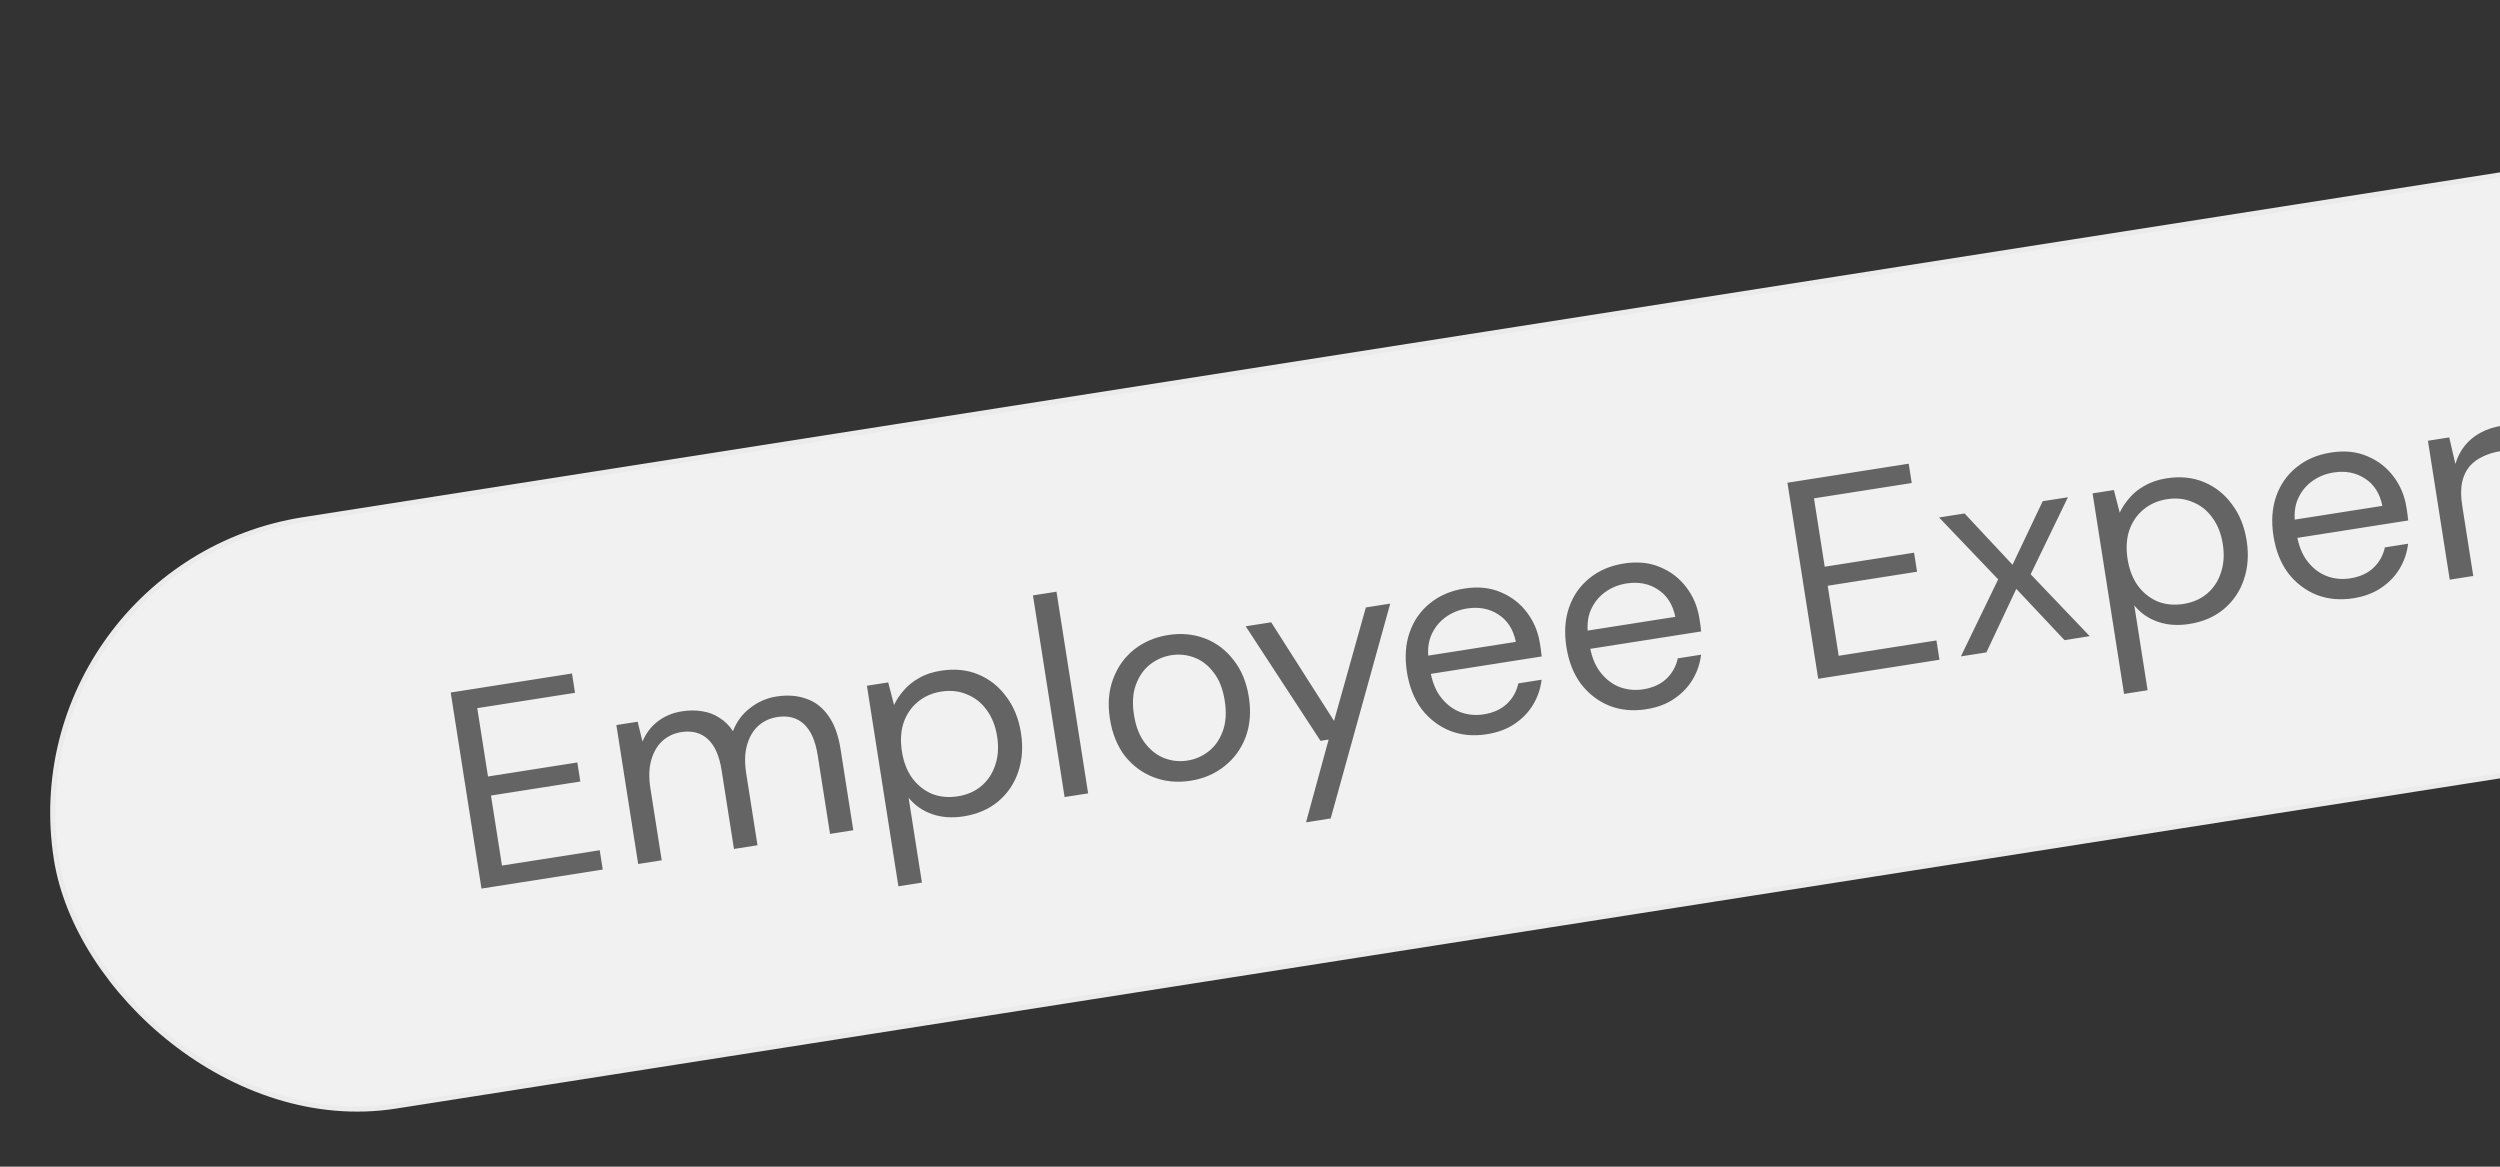 <svg xmlns="http://www.w3.org/2000/svg" width="210" height="98" viewBox="0 0 210 98" fill="none"><rect x="0" y="0" width="210" height="98" fill="#333333" stroke="none"/><rect x="0.871" y="47.519" width="303.254" height="49.859" rx="24.93" transform="rotate(-8.92 0.871 47.519)" fill="#F1F1F1"></rect><rect x="0.871" y="47.519" width="303.254" height="49.859" rx="24.93" transform="rotate(-8.92 0.871 47.519)" stroke="#EBEBEB" stroke-width="0.43"></rect><path d="M40.444 74.641L37.859 58.172L48.047 56.573L48.301 58.196L40.09 59.485L40.991 65.225L48.496 64.047L48.748 65.647L41.242 66.825L42.166 72.707L50.377 71.419L50.631 73.042L40.444 74.641ZM53.606 72.575L51.775 60.905L53.563 60.625L53.97 62.297C54.248 61.61 54.674 61.045 55.247 60.602C55.82 60.158 56.499 59.875 57.283 59.752C57.895 59.656 58.465 59.654 58.994 59.748C59.521 59.826 59.999 60.008 60.43 60.294C60.874 60.562 61.254 60.936 61.571 61.417C61.865 60.632 62.342 59.986 63.002 59.481C63.66 58.96 64.396 58.635 65.212 58.507C66.137 58.362 66.975 58.423 67.724 58.691C68.471 58.944 69.093 59.425 69.59 60.134C70.084 60.828 70.423 61.755 70.605 62.916L71.676 69.739L69.723 70.046L68.685 63.434C68.496 62.227 68.11 61.355 67.528 60.82C66.945 60.284 66.199 60.088 65.29 60.231C64.662 60.329 64.123 60.583 63.673 60.991C63.239 61.396 62.929 61.935 62.746 62.607C62.559 63.263 62.538 64.046 62.68 64.955L63.629 71.002L61.653 71.312L60.615 64.701C60.426 63.493 60.04 62.622 59.458 62.086C58.875 61.551 58.129 61.354 57.22 61.497C56.608 61.593 56.077 61.845 55.627 62.254C55.192 62.659 54.883 63.198 54.699 63.87C54.513 64.526 54.491 65.308 54.634 66.218L55.583 72.265L53.606 72.575ZM75.465 74.448L72.821 57.602L74.609 57.322L75.1 59.221C75.292 58.806 75.558 58.402 75.899 58.011C76.237 57.605 76.664 57.256 77.181 56.966C77.696 56.66 78.314 56.451 79.035 56.338C80.196 56.156 81.249 56.263 82.196 56.661C83.142 57.059 83.923 57.684 84.539 58.535C85.168 59.369 85.576 60.382 85.763 61.574C85.948 62.75 85.87 63.839 85.529 64.841C85.201 65.824 84.64 66.652 83.845 67.323C83.064 67.976 82.093 68.394 80.932 68.576C79.975 68.726 79.097 68.663 78.299 68.386C77.5 68.11 76.841 67.651 76.323 67.009L77.441 74.138L75.465 74.448ZM80.451 66.891C81.235 66.768 81.897 66.48 82.436 66.025C82.989 65.553 83.378 64.961 83.604 64.251C83.846 63.538 83.898 62.742 83.76 61.864C83.622 60.986 83.329 60.244 82.88 59.639C82.448 59.032 81.897 58.596 81.229 58.332C80.573 58.049 79.854 57.969 79.07 58.092C78.285 58.215 77.617 58.513 77.064 58.985C76.525 59.44 76.134 60.023 75.892 60.736C75.666 61.447 75.623 62.241 75.76 63.12C75.898 63.998 76.183 64.741 76.616 65.348C77.065 65.952 77.617 66.396 78.272 66.679C78.94 66.944 79.666 67.014 80.451 66.891ZM89.426 66.953L86.768 50.013L88.744 49.703L91.403 66.643L89.426 66.953ZM100.004 65.582C98.906 65.755 97.878 65.659 96.921 65.295C95.964 64.931 95.155 64.335 94.495 63.506C93.847 62.659 93.427 61.617 93.232 60.377C93.038 59.138 93.128 58.023 93.503 57.032C93.875 56.026 94.461 55.202 95.261 54.563C96.076 53.92 97.032 53.513 98.13 53.341C99.228 53.168 100.256 53.264 101.213 53.628C102.17 53.992 102.972 54.598 103.62 55.444C104.28 56.273 104.707 57.307 104.902 58.546C105.096 59.785 105.007 60.908 104.635 61.914C104.26 62.906 103.665 63.722 102.85 64.364C102.05 65.004 101.101 65.41 100.004 65.582ZM99.738 63.889C100.412 63.783 101.014 63.519 101.542 63.099C102.071 62.678 102.464 62.111 102.721 61.395C102.979 60.68 103.031 59.836 102.878 58.863C102.723 57.875 102.415 57.088 101.953 56.501C101.505 55.897 100.965 55.475 100.333 55.237C99.701 54.999 99.055 54.931 98.396 55.035C97.737 55.138 97.136 55.401 96.592 55.824C96.063 56.245 95.67 56.813 95.413 57.528C95.153 58.228 95.1 59.072 95.255 60.06C95.408 61.032 95.716 61.82 96.181 62.422C96.645 63.024 97.185 63.445 97.801 63.686C98.433 63.924 99.079 63.992 99.738 63.889ZM109.706 69.074L111.605 62.122L110.922 62.23L104.639 52.608L106.78 52.273L112.058 60.557L114.733 51.024L116.779 50.703L111.777 68.749L109.706 69.074ZM124.885 61.677C123.771 61.852 122.744 61.756 121.802 61.39C120.859 61.008 120.064 60.401 119.42 59.57C118.788 58.721 118.376 57.685 118.184 56.461C117.99 55.222 118.064 54.109 118.408 53.123C118.751 52.137 119.315 51.326 120.099 50.688C120.896 50.033 121.867 49.615 123.012 49.436C124.157 49.256 125.178 49.361 126.075 49.751C126.969 50.124 127.701 50.693 128.271 51.455C128.838 52.202 129.198 53.061 129.351 54.034C129.375 54.191 129.402 54.363 129.432 54.551C129.459 54.724 129.482 54.921 129.501 55.143L119.737 56.676L119.497 55.146L127.331 53.917C127.119 52.873 126.629 52.106 125.861 51.616C125.109 51.123 124.231 50.956 123.227 51.114C122.553 51.219 121.949 51.467 121.415 51.856C120.881 52.245 120.48 52.758 120.21 53.395C119.954 54.014 119.893 54.755 120.029 55.617L120.132 56.276C120.282 57.233 120.588 58.005 121.05 58.591C121.511 59.177 122.058 59.59 122.69 59.828C123.32 60.051 123.964 60.11 124.623 60.007C125.439 59.879 126.091 59.584 126.581 59.121C127.071 58.658 127.391 58.086 127.541 57.403L129.494 57.097C129.403 57.85 129.167 58.546 128.785 59.185C128.403 59.824 127.885 60.363 127.231 60.803C126.592 61.241 125.811 61.532 124.885 61.677ZM138.28 59.575C137.167 59.75 136.139 59.654 135.198 59.287C134.254 58.905 133.459 58.299 132.815 57.468C132.183 56.619 131.771 55.582 131.579 54.359C131.385 53.12 131.459 52.007 131.803 51.021C132.146 50.035 132.71 49.223 133.494 48.586C134.291 47.931 135.262 47.513 136.407 47.333C137.552 47.154 138.573 47.259 139.47 47.648C140.364 48.022 141.096 48.59 141.666 49.353C142.233 50.099 142.593 50.959 142.746 51.931C142.77 52.088 142.797 52.261 142.827 52.449C142.854 52.621 142.877 52.819 142.896 53.041L133.132 54.573L132.892 53.044L140.726 51.814C140.514 50.771 140.024 50.004 139.256 49.514C138.504 49.021 137.626 48.854 136.622 49.011C135.948 49.117 135.344 49.364 134.81 49.754C134.277 50.143 133.875 50.656 133.605 51.293C133.349 51.911 133.288 52.652 133.424 53.515L133.527 54.174C133.677 55.13 133.983 55.902 134.445 56.489C134.907 57.075 135.453 57.487 136.085 57.726C136.715 57.948 137.359 58.008 138.018 57.905C138.834 57.777 139.486 57.481 139.976 57.019C140.466 56.556 140.786 55.983 140.936 55.301L142.889 54.995C142.798 55.748 142.562 56.444 142.18 57.083C141.798 57.721 141.28 58.261 140.626 58.701C139.988 59.138 139.206 59.43 138.28 59.575ZM152.729 57.018L150.144 40.549L160.331 38.95L160.586 40.573L152.375 41.862L153.276 47.603L160.781 46.425L161.032 48.025L153.527 49.203L154.45 55.085L162.661 53.796L162.916 55.419L152.729 57.018ZM164.715 55.137L167.846 48.667L162.883 43.467L165.024 43.131L169.052 47.441L171.588 42.101L173.706 41.769L170.575 48.239L175.537 53.438L173.42 53.771L169.369 49.465L166.856 54.801L164.715 55.137ZM178.421 58.289L175.777 41.444L177.566 41.163L178.057 43.063C178.248 42.647 178.515 42.243 178.855 41.852C179.193 41.446 179.62 41.098 180.137 40.807C180.652 40.502 181.27 40.292 181.991 40.179C183.152 39.997 184.206 40.105 185.152 40.503C186.098 40.901 186.88 41.525 187.495 42.377C188.124 43.21 188.532 44.223 188.72 45.415C188.904 46.591 188.826 47.681 188.485 48.682C188.157 49.666 187.596 50.493 186.801 51.164C186.02 51.817 185.049 52.235 183.888 52.417C182.931 52.567 182.054 52.504 181.255 52.228C180.456 51.951 179.797 51.492 179.279 50.85L180.398 57.979L178.421 58.289ZM183.407 50.733C184.191 50.61 184.853 50.321 185.392 49.867C185.945 49.394 186.334 48.803 186.56 48.092C186.802 47.379 186.854 46.584 186.716 45.705C186.578 44.827 186.285 44.086 185.836 43.481C185.404 42.874 184.853 42.438 184.185 42.173C183.53 41.89 182.81 41.81 182.026 41.933C181.242 42.056 180.573 42.354 180.02 42.827C179.481 43.281 179.09 43.865 178.849 44.578C178.623 45.288 178.579 46.083 178.717 46.961C178.854 47.839 179.14 48.582 179.573 49.189C180.021 49.794 180.573 50.237 181.228 50.52C181.896 50.785 182.623 50.856 183.407 50.733ZM197.674 50.254C196.56 50.428 195.532 50.332 194.591 49.966C193.647 49.584 192.853 48.977 192.208 48.146C191.577 47.297 191.165 46.261 190.973 45.037C190.778 43.798 190.853 42.686 191.196 41.7C191.54 40.714 192.103 39.902 192.887 39.264C193.684 38.609 194.656 38.191 195.801 38.012C196.946 37.832 197.966 37.937 198.863 38.327C199.758 38.7 200.49 39.269 201.059 40.031C201.627 40.778 201.987 41.637 202.139 42.61C202.164 42.767 202.191 42.939 202.22 43.127C202.247 43.3 202.27 43.497 202.289 43.719L192.525 45.252L192.285 43.722L200.12 42.493C199.908 41.449 199.418 40.682 198.65 40.192C197.898 39.7 197.019 39.532 196.016 39.69C195.341 39.795 194.737 40.043 194.204 40.432C193.67 40.821 193.268 41.334 192.999 41.971C192.742 42.59 192.682 43.331 192.817 44.193L192.921 44.852C193.071 45.809 193.377 46.581 193.838 47.167C194.3 47.754 194.847 48.166 195.479 48.404C196.108 48.627 196.753 48.686 197.411 48.583C198.227 48.455 198.88 48.16 199.37 47.697C199.86 47.234 200.18 46.662 200.33 45.98L202.282 45.673C202.192 46.426 201.955 47.123 201.574 47.761C201.192 48.4 200.674 48.939 200.019 49.379C199.381 49.817 198.599 50.108 197.674 50.254ZM205.778 48.692L203.946 37.023L205.734 36.742L206.254 38.975C206.421 38.402 206.679 37.895 207.028 37.455C207.376 37.015 207.817 36.648 208.35 36.356C208.882 36.063 209.509 35.86 210.231 35.747L210.556 37.817L210.015 37.902C209.497 37.983 209.014 38.132 208.566 38.347C208.131 38.544 207.756 38.819 207.442 39.174C207.144 39.526 206.933 39.977 206.81 40.527C206.704 41.074 206.71 41.732 206.831 42.5L207.754 48.382L205.778 48.692ZM214.537 47.318L212.705 35.648L214.681 35.338L216.513 47.007L214.537 47.318ZM213.287 32.905C212.895 32.966 212.546 32.892 212.24 32.683C211.947 32.456 211.77 32.147 211.708 31.754C211.647 31.362 211.723 31.029 211.937 30.754C212.164 30.461 212.474 30.284 212.866 30.223C213.243 30.163 213.584 30.238 213.89 30.448C214.193 30.641 214.376 30.934 214.438 31.326C214.499 31.718 214.417 32.068 214.193 32.377C213.965 32.67 213.664 32.846 213.287 32.905ZM225.245 45.926C224.131 46.101 223.104 46.005 222.162 45.639C221.218 45.256 220.424 44.65 219.779 43.819C219.148 42.97 218.736 41.934 218.544 40.71C218.35 39.471 218.424 38.358 218.768 37.372C219.111 36.386 219.675 35.575 220.459 34.937C221.256 34.282 222.227 33.864 223.372 33.684C224.517 33.505 225.538 33.61 226.435 33.999C227.329 34.373 228.061 34.941 228.631 35.704C229.198 36.45 229.558 37.31 229.711 38.282C229.735 38.439 229.762 38.612 229.792 38.8C229.819 38.973 229.842 39.17 229.861 39.392L220.097 40.924L219.857 39.395L227.691 38.166C227.479 37.122 226.989 36.355 226.221 35.865C225.469 35.372 224.591 35.205 223.587 35.362C222.913 35.468 222.309 35.716 221.775 36.105C221.241 36.494 220.84 37.007 220.57 37.644C220.314 38.263 220.253 39.003 220.389 39.866L220.492 40.525C220.642 41.482 220.948 42.253 221.41 42.84C221.871 43.426 222.418 43.839 223.05 44.077C223.68 44.3 224.324 44.359 224.983 44.256C225.798 44.128 226.451 43.832 226.941 43.37C227.431 42.907 227.751 42.335 227.901 41.652L229.854 41.346C229.763 42.099 229.527 42.795 229.145 43.434C228.763 44.072 228.245 44.612 227.591 45.052C226.952 45.489 226.17 45.781 225.245 45.926ZM233.349 44.365L231.518 32.695L233.306 32.415L233.752 34.49C234.013 33.694 234.463 33.029 235.102 32.494C235.742 31.96 236.508 31.623 237.402 31.483C238.328 31.337 239.157 31.4 239.891 31.671C240.622 31.925 241.236 32.408 241.733 33.117C242.228 33.811 242.566 34.738 242.748 35.899L243.819 42.722L241.843 43.032L240.805 36.421C240.615 35.213 240.214 34.344 239.6 33.813C238.987 33.283 238.194 33.094 237.221 33.247C236.547 33.352 235.969 33.612 235.487 34.025C235.021 34.436 234.681 34.979 234.465 35.656C234.263 36.314 234.234 37.099 234.377 38.008L235.326 44.055L233.349 44.365ZM252.222 41.692C251.108 41.867 250.065 41.774 249.092 41.412C248.133 41.032 247.323 40.428 246.662 39.6C246.015 38.753 245.595 37.718 245.403 36.495C245.211 35.271 245.295 34.165 245.654 33.177C246.026 32.17 246.612 31.347 247.412 30.707C248.225 30.049 249.188 29.633 250.302 29.458C251.698 29.239 252.923 29.416 253.977 29.99C255.031 30.564 255.779 31.435 256.219 32.603L254.196 32.921C253.926 32.224 253.454 31.727 252.781 31.431C252.105 31.119 251.36 31.028 250.544 31.156C249.885 31.259 249.292 31.521 248.763 31.941C248.234 32.362 247.841 32.93 247.584 33.645C247.326 34.361 247.274 35.205 247.427 36.177C247.54 36.898 247.743 37.526 248.035 38.058C248.341 38.573 248.696 38.991 249.1 39.313C249.52 39.633 249.972 39.852 250.457 39.968C250.957 40.083 251.45 40.102 251.936 40.026C252.485 39.939 252.973 39.774 253.401 39.53C253.827 39.271 254.169 38.944 254.429 38.55C254.688 38.155 254.835 37.706 254.868 37.203L256.891 36.885C256.825 38.101 256.379 39.151 255.554 40.036C254.728 40.921 253.618 41.473 252.222 41.692ZM265.522 39.605C264.409 39.78 263.381 39.684 262.44 39.317C261.496 38.935 260.701 38.328 260.057 37.498C259.425 36.648 259.013 35.612 258.821 34.389C258.627 33.15 258.701 32.037 259.045 31.051C259.388 30.065 259.952 29.253 260.736 28.616C261.533 27.96 262.504 27.543 263.649 27.363C264.794 27.183 265.815 27.288 266.712 27.678C267.606 28.052 268.338 28.62 268.908 29.382C269.475 30.129 269.835 30.989 269.988 31.961C270.012 32.118 270.04 32.291 270.069 32.479C270.096 32.651 270.119 32.849 270.138 33.071L260.374 34.603L260.134 33.074L267.969 31.844C267.757 30.801 267.267 30.034 266.499 29.544C265.746 29.051 264.868 28.883 263.864 29.041C263.19 29.147 262.586 29.394 262.052 29.783C261.519 30.172 261.117 30.686 260.847 31.323C260.591 31.941 260.53 32.682 260.666 33.545L260.769 34.203C260.919 35.16 261.225 35.932 261.687 36.518C262.149 37.105 262.696 37.517 263.328 37.755C263.957 37.978 264.601 38.038 265.26 37.934C266.076 37.806 266.728 37.511 267.218 37.048C267.708 36.586 268.028 36.013 268.178 35.331L270.131 35.024C270.04 35.778 269.804 36.474 269.422 37.112C269.04 37.751 268.522 38.29 267.868 38.73C267.23 39.168 266.448 39.46 265.522 39.605Z" fill="#646464"></path></svg>
